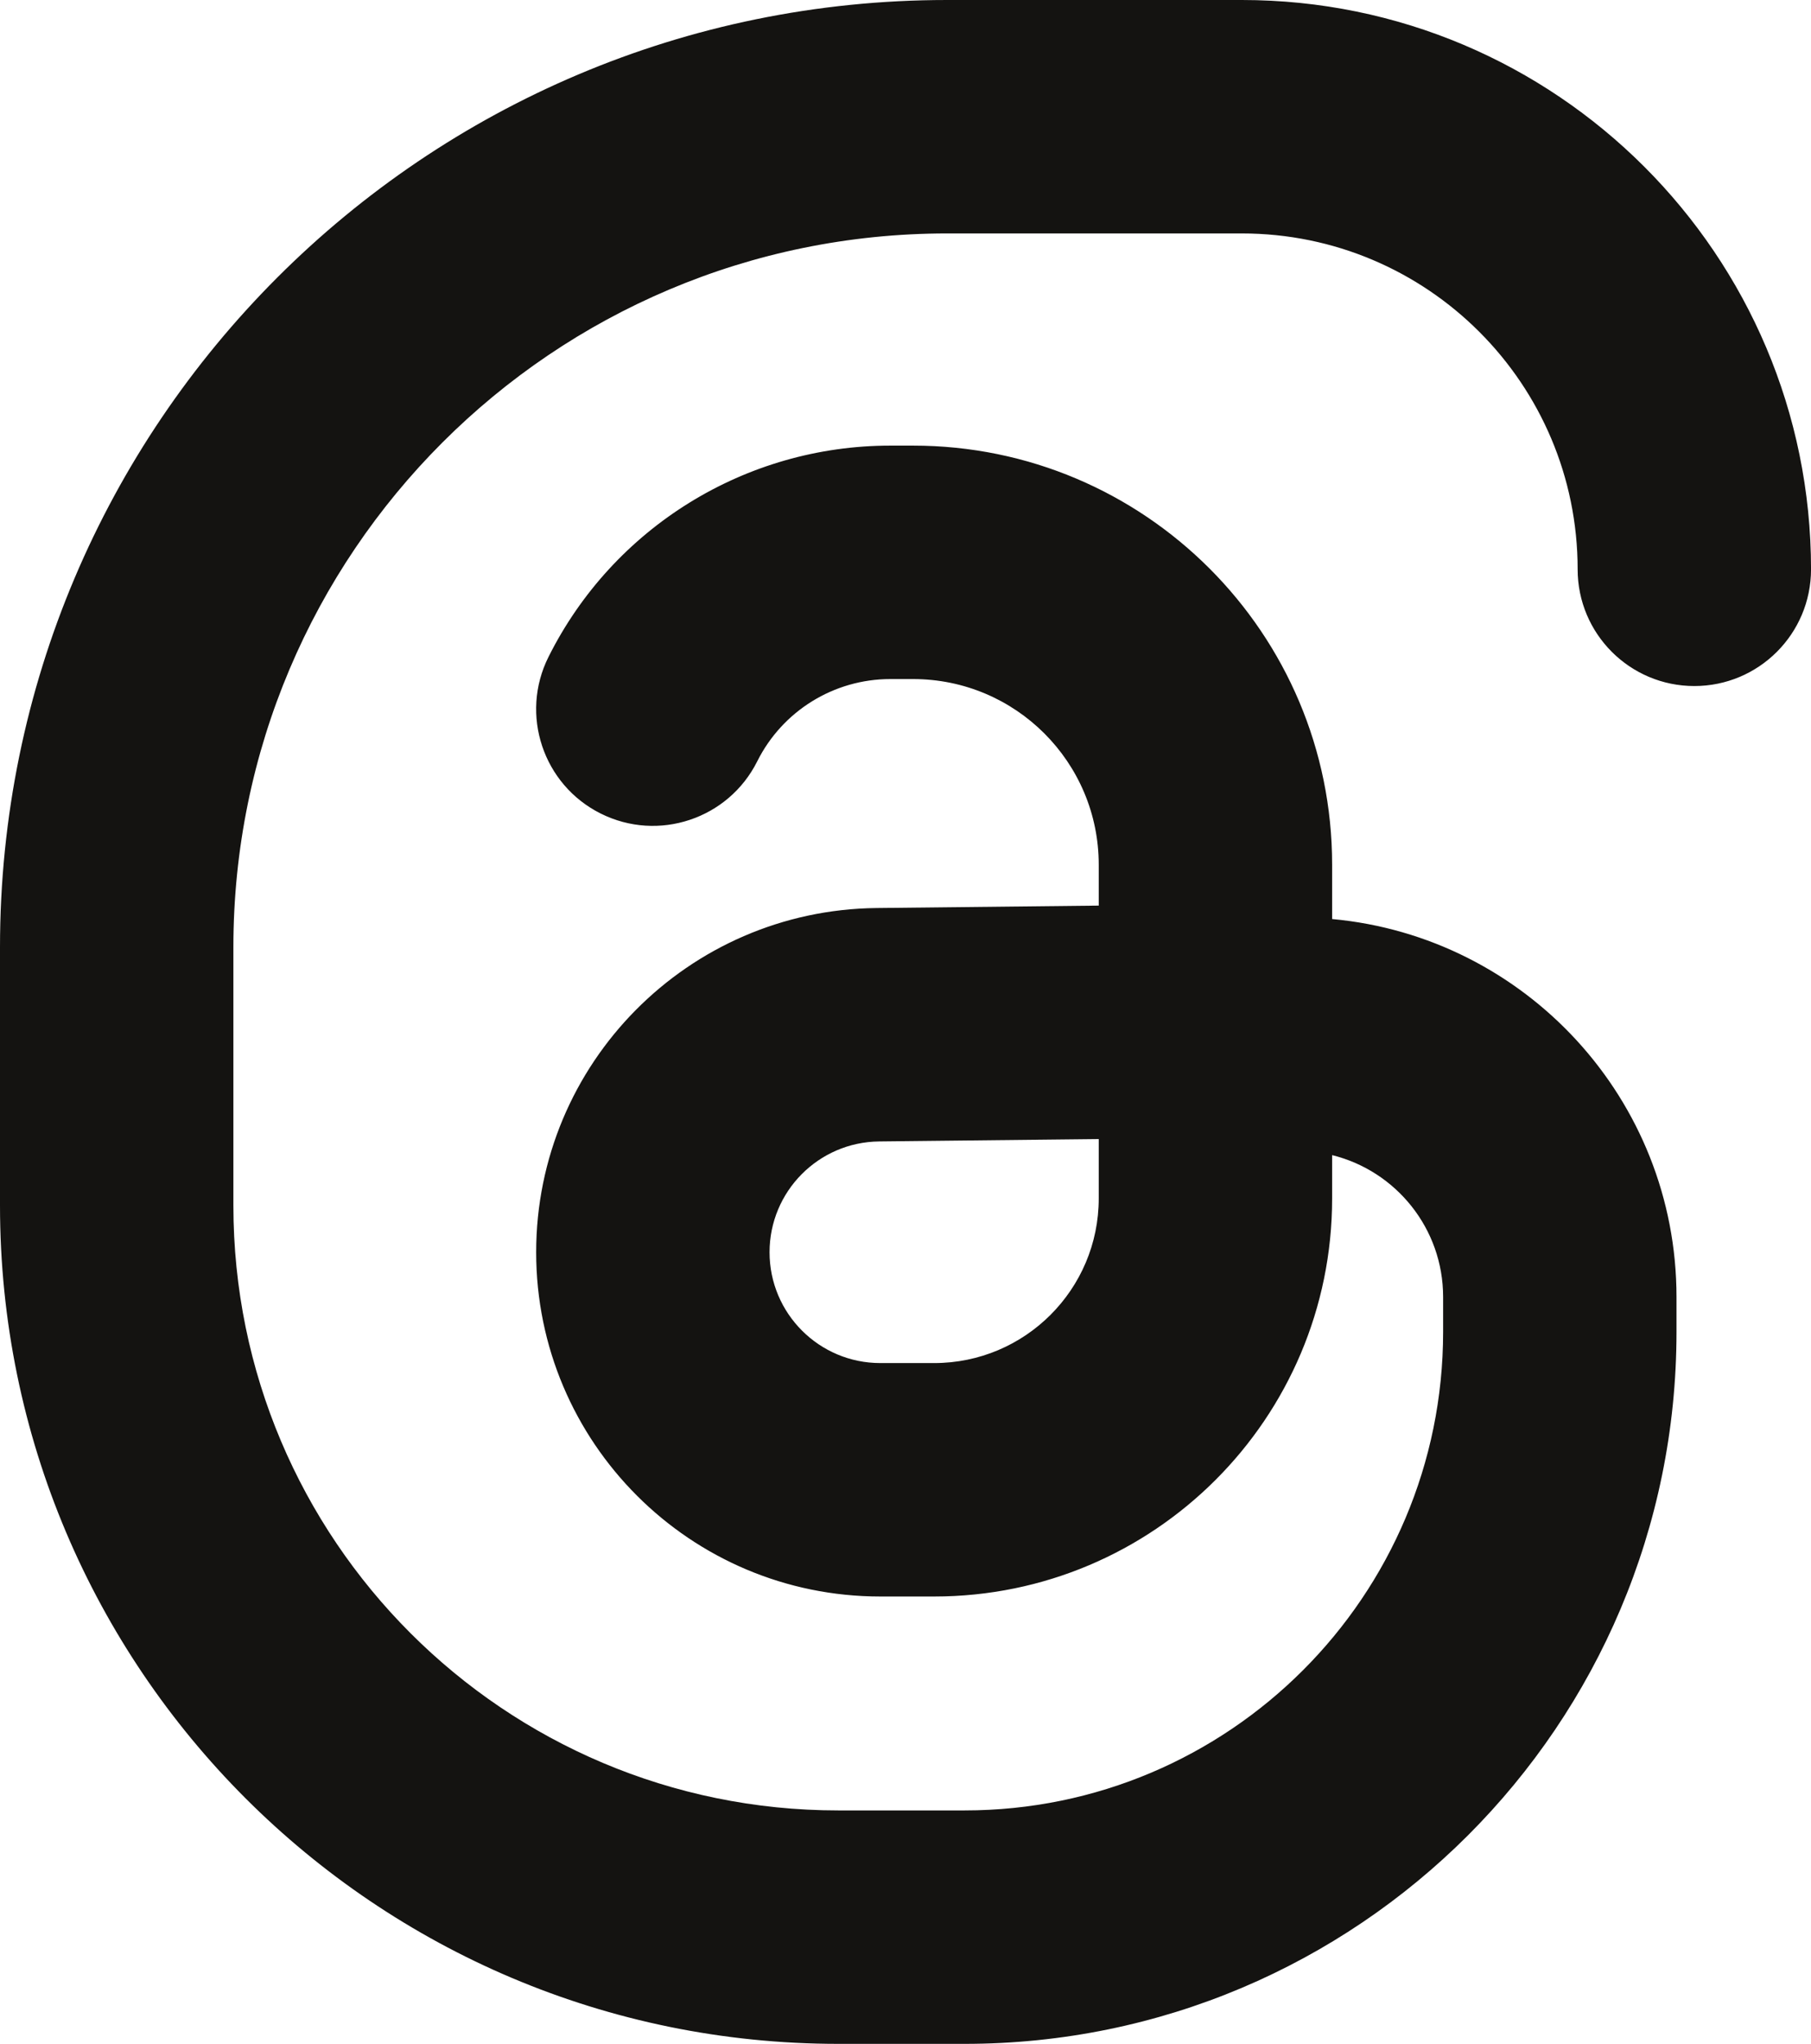 <?xml version="1.0" encoding="UTF-8" standalone="no"?><svg xmlns="http://www.w3.org/2000/svg" xmlns:xlink="http://www.w3.org/1999/xlink" fill="none" height="451" preserveAspectRatio="xMidYMid meet" style="fill: none" version="1" viewBox="0.0 0.0 399.7 451.0" width="399.7" zoomAndPan="magnify"><g id="change1_1"><path clip-rule="evenodd" d="M209.016 0C93.58 0 0 93.58 0 209.016V265.984C0 368.16 82.831 450.991 185.008 450.991H212.9C299.672 450.991 370.015 380.648 370.015 293.875V286.191C370.015 242.548 336.633 206.702 294.009 202.793V190.812C294.009 139.735 252.603 98.329 201.526 98.329H196.5C164.55 98.329 135.343 116.38 121.055 144.957C114.694 157.679 119.851 173.149 132.573 179.51C145.295 185.872 160.766 180.715 167.127 167.993C172.69 156.867 184.061 149.839 196.5 149.839H201.526C224.155 149.839 242.499 168.183 242.499 190.812V199.828L193.472 200.361C151.844 200.813 118.336 234.687 118.336 276.318C118.336 318.27 152.345 352.279 194.297 352.279H206.173C254.683 352.279 294.009 312.953 294.009 264.443V254.886C308.075 258.354 318.506 271.055 318.506 286.191V293.875C318.506 352.2 271.224 399.482 212.9 399.482H185.008C111.279 399.482 51.51 339.713 51.51 265.984V209.016C51.51 122.028 122.028 51.51 209.016 51.51H274.081C315.014 51.51 348.197 84.692 348.197 125.625C348.197 139.849 359.728 151.38 373.952 151.38C388.176 151.38 399.707 139.849 399.707 125.625C399.707 56.244 343.462 0 274.081 0H209.016ZM194.032 251.867L242.499 251.341V264.443C242.499 284.505 226.235 300.77 206.173 300.77H194.297C180.793 300.77 169.846 289.822 169.846 276.318C169.846 262.917 180.632 252.013 194.032 251.867Z" fill="#141311" fill-rule="evenodd"/></g></svg>